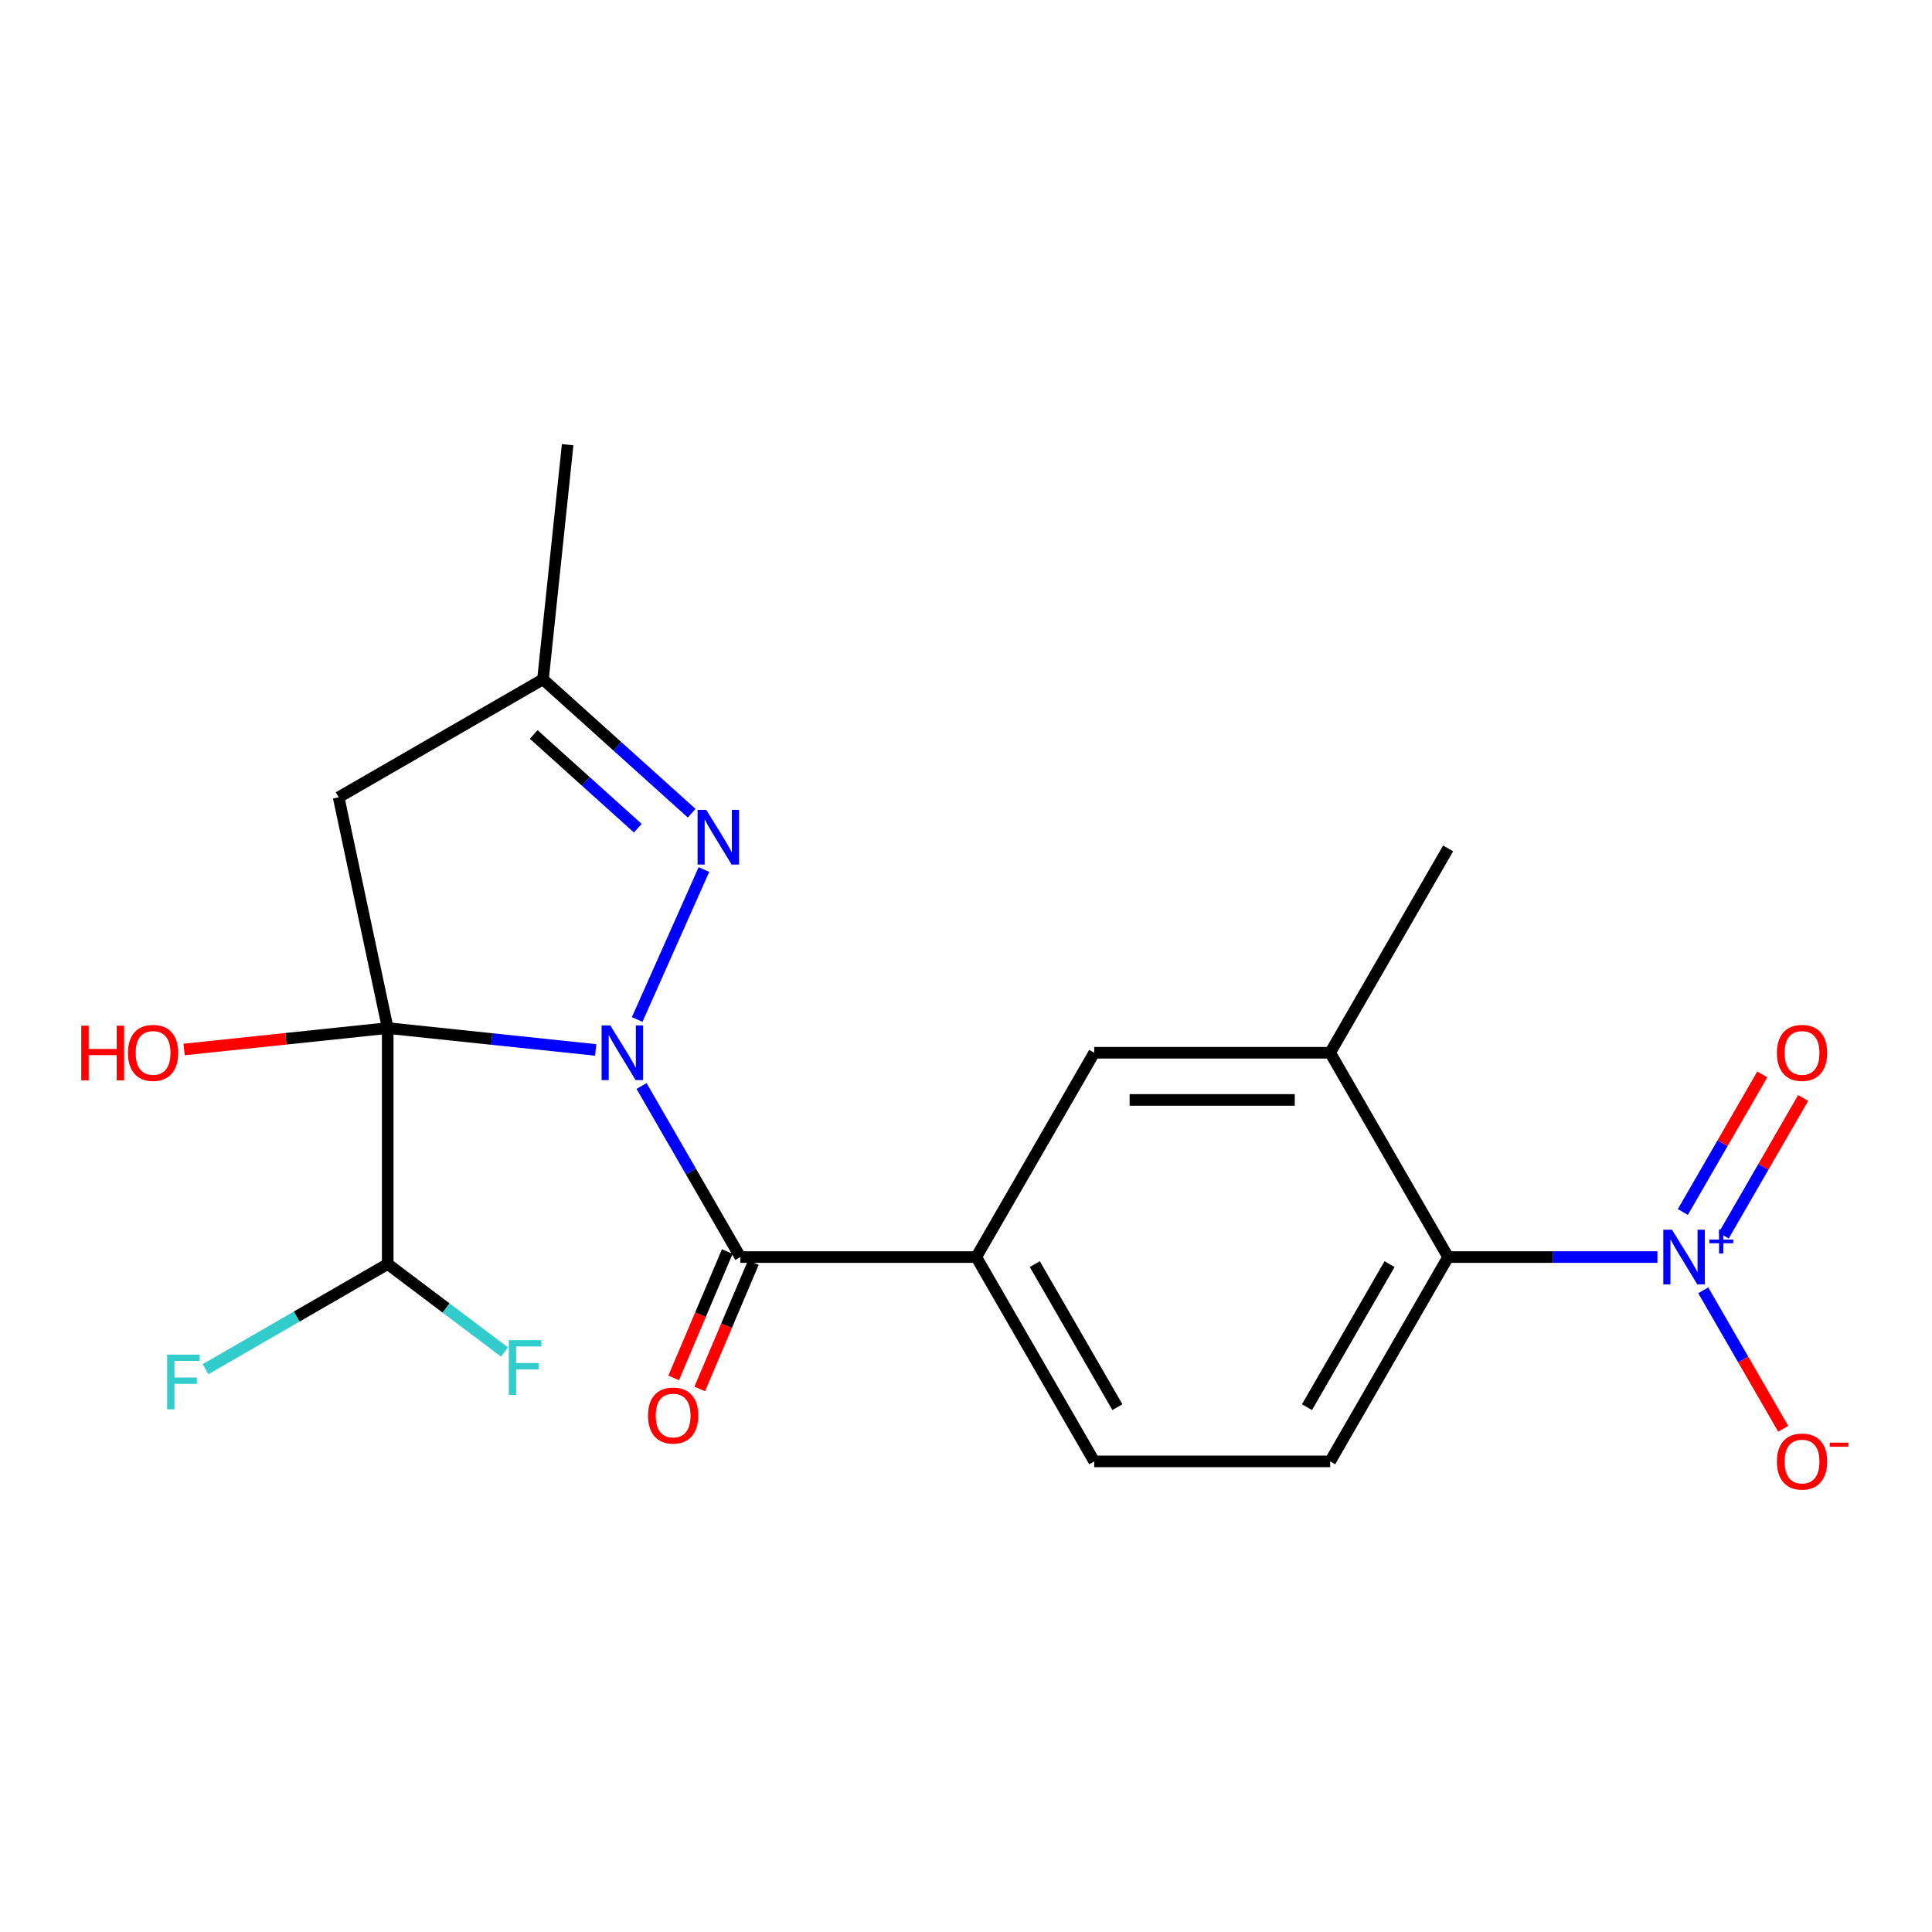 <?xml version='1.0' encoding='iso-8859-1'?>
<svg version='1.1' baseProfile='full'
              xmlns='http://www.w3.org/2000/svg'
                      xmlns:rdkit='http://www.rdkit.org/xml'
                      xmlns:xlink='http://www.w3.org/1999/xlink'
                  xml:space='preserve'
width='1000px' height='1000px' viewBox='0 0 1000 1000'>
<!-- END OF HEADER -->
<rect style='opacity:1.0;fill:#FFFFFF;stroke:none' width='1000' height='1000' x='0' y='0'> </rect>
<path class='bond-0' d='M 308.336,543.447 L 254.508,537.789' style='fill:none;fill-rule:evenodd;stroke:#0000FF;stroke-width:6px;stroke-linecap:butt;stroke-linejoin:miter;stroke-opacity:1' />
<path class='bond-0' d='M 254.508,537.789 L 200.679,532.132' style='fill:none;fill-rule:evenodd;stroke:#000000;stroke-width:6px;stroke-linecap:butt;stroke-linejoin:miter;stroke-opacity:1' />
<path class='bond-1' d='M 332.067,562.11 L 357.628,606.382' style='fill:none;fill-rule:evenodd;stroke:#0000FF;stroke-width:6px;stroke-linecap:butt;stroke-linejoin:miter;stroke-opacity:1' />
<path class='bond-1' d='M 357.628,606.382 L 383.189,650.655' style='fill:none;fill-rule:evenodd;stroke:#000000;stroke-width:6px;stroke-linecap:butt;stroke-linejoin:miter;stroke-opacity:1' />
<path class='bond-2' d='M 329.793,527.684 L 364.345,450.077' style='fill:none;fill-rule:evenodd;stroke:#0000FF;stroke-width:6px;stroke-linecap:butt;stroke-linejoin:miter;stroke-opacity:1' />
<path class='bond-4' d='M 200.679,532.132 L 175.289,412.681' style='fill:none;fill-rule:evenodd;stroke:#000000;stroke-width:6px;stroke-linecap:butt;stroke-linejoin:miter;stroke-opacity:1' />
<path class='bond-7' d='M 200.679,532.132 L 200.679,654.251' style='fill:none;fill-rule:evenodd;stroke:#000000;stroke-width:6px;stroke-linecap:butt;stroke-linejoin:miter;stroke-opacity:1' />
<path class='bond-15' d='M 200.679,532.132 L 147.981,537.671' style='fill:none;fill-rule:evenodd;stroke:#000000;stroke-width:6px;stroke-linecap:butt;stroke-linejoin:miter;stroke-opacity:1' />
<path class='bond-15' d='M 147.981,537.671 L 95.282,543.209' style='fill:none;fill-rule:evenodd;stroke:#FF0000;stroke-width:6px;stroke-linecap:butt;stroke-linejoin:miter;stroke-opacity:1' />
<path class='bond-6' d='M 383.189,650.655 L 505.308,650.655' style='fill:none;fill-rule:evenodd;stroke:#000000;stroke-width:6px;stroke-linecap:butt;stroke-linejoin:miter;stroke-opacity:1' />
<path class='bond-14' d='M 376.444,647.792 L 362.564,680.493' style='fill:none;fill-rule:evenodd;stroke:#000000;stroke-width:6px;stroke-linecap:butt;stroke-linejoin:miter;stroke-opacity:1' />
<path class='bond-14' d='M 362.564,680.493 L 348.684,713.195' style='fill:none;fill-rule:evenodd;stroke:#FF0000;stroke-width:6px;stroke-linecap:butt;stroke-linejoin:miter;stroke-opacity:1' />
<path class='bond-14' d='M 389.933,653.517 L 376.053,686.219' style='fill:none;fill-rule:evenodd;stroke:#000000;stroke-width:6px;stroke-linecap:butt;stroke-linejoin:miter;stroke-opacity:1' />
<path class='bond-14' d='M 376.053,686.219 L 362.173,718.921' style='fill:none;fill-rule:evenodd;stroke:#FF0000;stroke-width:6px;stroke-linecap:butt;stroke-linejoin:miter;stroke-opacity:1' />
<path class='bond-8' d='M 358.006,420.916 L 319.527,386.269' style='fill:none;fill-rule:evenodd;stroke:#0000FF;stroke-width:6px;stroke-linecap:butt;stroke-linejoin:miter;stroke-opacity:1' />
<path class='bond-8' d='M 319.527,386.269 L 281.047,351.622' style='fill:none;fill-rule:evenodd;stroke:#000000;stroke-width:6px;stroke-linecap:butt;stroke-linejoin:miter;stroke-opacity:1' />
<path class='bond-8' d='M 330.12,428.672 L 303.184,404.419' style='fill:none;fill-rule:evenodd;stroke:#0000FF;stroke-width:6px;stroke-linecap:butt;stroke-linejoin:miter;stroke-opacity:1' />
<path class='bond-8' d='M 303.184,404.419 L 276.248,380.166' style='fill:none;fill-rule:evenodd;stroke:#000000;stroke-width:6px;stroke-linecap:butt;stroke-linejoin:miter;stroke-opacity:1' />
<path class='bond-3' d='M 857.872,650.655 L 803.709,650.655' style='fill:none;fill-rule:evenodd;stroke:#0000FF;stroke-width:6px;stroke-linecap:butt;stroke-linejoin:miter;stroke-opacity:1' />
<path class='bond-3' d='M 803.709,650.655 L 749.546,650.655' style='fill:none;fill-rule:evenodd;stroke:#000000;stroke-width:6px;stroke-linecap:butt;stroke-linejoin:miter;stroke-opacity:1' />
<path class='bond-12' d='M 881.602,667.868 L 902.291,703.702' style='fill:none;fill-rule:evenodd;stroke:#0000FF;stroke-width:6px;stroke-linecap:butt;stroke-linejoin:miter;stroke-opacity:1' />
<path class='bond-12' d='M 902.291,703.702 L 922.981,739.537' style='fill:none;fill-rule:evenodd;stroke:#FF0000;stroke-width:6px;stroke-linecap:butt;stroke-linejoin:miter;stroke-opacity:1' />
<path class='bond-13' d='M 892.178,639.548 L 912.74,603.933' style='fill:none;fill-rule:evenodd;stroke:#0000FF;stroke-width:6px;stroke-linecap:butt;stroke-linejoin:miter;stroke-opacity:1' />
<path class='bond-13' d='M 912.74,603.933 L 933.302,568.319' style='fill:none;fill-rule:evenodd;stroke:#FF0000;stroke-width:6px;stroke-linecap:butt;stroke-linejoin:miter;stroke-opacity:1' />
<path class='bond-13' d='M 871.027,627.336 L 891.589,591.721' style='fill:none;fill-rule:evenodd;stroke:#0000FF;stroke-width:6px;stroke-linecap:butt;stroke-linejoin:miter;stroke-opacity:1' />
<path class='bond-13' d='M 891.589,591.721 L 912.151,556.107' style='fill:none;fill-rule:evenodd;stroke:#FF0000;stroke-width:6px;stroke-linecap:butt;stroke-linejoin:miter;stroke-opacity:1' />
<path class='bond-21' d='M 175.289,412.681 L 281.047,351.622' style='fill:none;fill-rule:evenodd;stroke:#000000;stroke-width:6px;stroke-linecap:butt;stroke-linejoin:miter;stroke-opacity:1' />
<path class='bond-5' d='M 749.546,650.655 L 688.486,756.413' style='fill:none;fill-rule:evenodd;stroke:#000000;stroke-width:6px;stroke-linecap:butt;stroke-linejoin:miter;stroke-opacity:1' />
<path class='bond-5' d='M 719.235,654.307 L 676.493,728.337' style='fill:none;fill-rule:evenodd;stroke:#000000;stroke-width:6px;stroke-linecap:butt;stroke-linejoin:miter;stroke-opacity:1' />
<path class='bond-22' d='M 749.546,650.655 L 688.486,544.897' style='fill:none;fill-rule:evenodd;stroke:#000000;stroke-width:6px;stroke-linecap:butt;stroke-linejoin:miter;stroke-opacity:1' />
<path class='bond-10' d='M 505.308,650.655 L 566.367,544.897' style='fill:none;fill-rule:evenodd;stroke:#000000;stroke-width:6px;stroke-linecap:butt;stroke-linejoin:miter;stroke-opacity:1' />
<path class='bond-16' d='M 505.308,650.655 L 566.367,756.413' style='fill:none;fill-rule:evenodd;stroke:#000000;stroke-width:6px;stroke-linecap:butt;stroke-linejoin:miter;stroke-opacity:1' />
<path class='bond-16' d='M 535.618,654.307 L 578.36,728.337' style='fill:none;fill-rule:evenodd;stroke:#000000;stroke-width:6px;stroke-linecap:butt;stroke-linejoin:miter;stroke-opacity:1' />
<path class='bond-17' d='M 200.679,654.251 L 230.905,677.029' style='fill:none;fill-rule:evenodd;stroke:#000000;stroke-width:6px;stroke-linecap:butt;stroke-linejoin:miter;stroke-opacity:1' />
<path class='bond-17' d='M 230.905,677.029 L 261.13,699.807' style='fill:none;fill-rule:evenodd;stroke:#33CCCC;stroke-width:6px;stroke-linecap:butt;stroke-linejoin:miter;stroke-opacity:1' />
<path class='bond-18' d='M 200.679,654.251 L 153.537,681.468' style='fill:none;fill-rule:evenodd;stroke:#000000;stroke-width:6px;stroke-linecap:butt;stroke-linejoin:miter;stroke-opacity:1' />
<path class='bond-18' d='M 153.537,681.468 L 106.394,708.686' style='fill:none;fill-rule:evenodd;stroke:#33CCCC;stroke-width:6px;stroke-linecap:butt;stroke-linejoin:miter;stroke-opacity:1' />
<path class='bond-20' d='M 281.047,351.622 L 293.812,230.172' style='fill:none;fill-rule:evenodd;stroke:#000000;stroke-width:6px;stroke-linecap:butt;stroke-linejoin:miter;stroke-opacity:1' />
<path class='bond-9' d='M 688.486,544.897 L 566.367,544.897' style='fill:none;fill-rule:evenodd;stroke:#000000;stroke-width:6px;stroke-linecap:butt;stroke-linejoin:miter;stroke-opacity:1' />
<path class='bond-9' d='M 670.168,569.32 L 584.685,569.32' style='fill:none;fill-rule:evenodd;stroke:#000000;stroke-width:6px;stroke-linecap:butt;stroke-linejoin:miter;stroke-opacity:1' />
<path class='bond-19' d='M 688.486,544.897 L 749.546,439.138' style='fill:none;fill-rule:evenodd;stroke:#000000;stroke-width:6px;stroke-linecap:butt;stroke-linejoin:miter;stroke-opacity:1' />
<path class='bond-11' d='M 688.486,756.413 L 566.367,756.413' style='fill:none;fill-rule:evenodd;stroke:#000000;stroke-width:6px;stroke-linecap:butt;stroke-linejoin:miter;stroke-opacity:1' />
<path  class='atom-0' d='M 315.869 530.737
L 325.149 545.737
Q 326.069 547.217, 327.549 549.897
Q 329.029 552.577, 329.109 552.737
L 329.109 530.737
L 332.869 530.737
L 332.869 559.057
L 328.989 559.057
L 319.029 542.657
Q 317.869 540.737, 316.629 538.537
Q 315.429 536.337, 315.069 535.657
L 315.069 559.057
L 311.389 559.057
L 311.389 530.737
L 315.869 530.737
' fill='#0000FF'/>
<path  class='atom-3' d='M 365.539 419.175
L 374.819 434.175
Q 375.739 435.655, 377.219 438.335
Q 378.699 441.015, 378.779 441.175
L 378.779 419.175
L 382.539 419.175
L 382.539 447.495
L 378.659 447.495
L 368.699 431.095
Q 367.539 429.175, 366.299 426.975
Q 365.099 424.775, 364.739 424.095
L 364.739 447.495
L 361.059 447.495
L 361.059 419.175
L 365.539 419.175
' fill='#0000FF'/>
<path  class='atom-4' d='M 865.404 636.495
L 874.684 651.495
Q 875.604 652.975, 877.084 655.655
Q 878.564 658.335, 878.644 658.495
L 878.644 636.495
L 882.404 636.495
L 882.404 664.815
L 878.524 664.815
L 868.564 648.415
Q 867.404 646.495, 866.164 644.295
Q 864.964 642.095, 864.604 641.415
L 864.604 664.815
L 860.924 664.815
L 860.924 636.495
L 865.404 636.495
' fill='#0000FF'/>
<path  class='atom-4' d='M 884.78 641.6
L 889.77 641.6
L 889.77 636.346
L 891.988 636.346
L 891.988 641.6
L 897.109 641.6
L 897.109 643.5
L 891.988 643.5
L 891.988 648.78
L 889.77 648.78
L 889.77 643.5
L 884.78 643.5
L 884.78 641.6
' fill='#0000FF'/>
<path  class='atom-13' d='M 919.724 756.493
Q 919.724 749.693, 923.084 745.893
Q 926.444 742.093, 932.724 742.093
Q 939.004 742.093, 942.364 745.893
Q 945.724 749.693, 945.724 756.493
Q 945.724 763.373, 942.324 767.293
Q 938.924 771.173, 932.724 771.173
Q 926.484 771.173, 923.084 767.293
Q 919.724 763.413, 919.724 756.493
M 932.724 767.973
Q 937.044 767.973, 939.364 765.093
Q 941.724 762.173, 941.724 756.493
Q 941.724 750.933, 939.364 748.133
Q 937.044 745.293, 932.724 745.293
Q 928.404 745.293, 926.044 748.093
Q 923.724 750.893, 923.724 756.493
Q 923.724 762.213, 926.044 765.093
Q 928.404 767.973, 932.724 767.973
' fill='#FF0000'/>
<path  class='atom-13' d='M 947.044 746.715
L 956.733 746.715
L 956.733 748.827
L 947.044 748.827
L 947.044 746.715
' fill='#FF0000'/>
<path  class='atom-14' d='M 919.724 544.977
Q 919.724 538.177, 923.084 534.377
Q 926.444 530.577, 932.724 530.577
Q 939.004 530.577, 942.364 534.377
Q 945.724 538.177, 945.724 544.977
Q 945.724 551.857, 942.324 555.777
Q 938.924 559.657, 932.724 559.657
Q 926.484 559.657, 923.084 555.777
Q 919.724 551.897, 919.724 544.977
M 932.724 556.457
Q 937.044 556.457, 939.364 553.577
Q 941.724 550.657, 941.724 544.977
Q 941.724 539.417, 939.364 536.617
Q 937.044 533.777, 932.724 533.777
Q 928.404 533.777, 926.044 536.577
Q 923.724 539.377, 923.724 544.977
Q 923.724 550.697, 926.044 553.577
Q 928.404 556.457, 932.724 556.457
' fill='#FF0000'/>
<path  class='atom-15' d='M 335.406 732.683
Q 335.406 725.883, 338.766 722.083
Q 342.126 718.283, 348.406 718.283
Q 354.686 718.283, 358.046 722.083
Q 361.406 725.883, 361.406 732.683
Q 361.406 739.563, 358.006 743.483
Q 354.606 747.363, 348.406 747.363
Q 342.166 747.363, 338.766 743.483
Q 335.406 739.603, 335.406 732.683
M 348.406 744.163
Q 352.726 744.163, 355.046 741.283
Q 357.406 738.363, 357.406 732.683
Q 357.406 727.123, 355.046 724.323
Q 352.726 721.483, 348.406 721.483
Q 344.086 721.483, 341.726 724.283
Q 339.406 727.083, 339.406 732.683
Q 339.406 738.403, 341.726 741.283
Q 344.086 744.163, 348.406 744.163
' fill='#FF0000'/>
<path  class='atom-16' d='M 42.069 530.897
L 45.909 530.897
L 45.909 542.937
L 60.389 542.937
L 60.389 530.897
L 64.229 530.897
L 64.229 559.217
L 60.389 559.217
L 60.389 546.137
L 45.909 546.137
L 45.909 559.217
L 42.069 559.217
L 42.069 530.897
' fill='#FF0000'/>
<path  class='atom-16' d='M 66.229 544.977
Q 66.229 538.177, 69.589 534.377
Q 72.949 530.577, 79.229 530.577
Q 85.509 530.577, 88.869 534.377
Q 92.229 538.177, 92.229 544.977
Q 92.229 551.857, 88.829 555.777
Q 85.429 559.657, 79.229 559.657
Q 72.989 559.657, 69.589 555.777
Q 66.229 551.897, 66.229 544.977
M 79.229 556.457
Q 83.549 556.457, 85.869 553.577
Q 88.229 550.657, 88.229 544.977
Q 88.229 539.417, 85.869 536.617
Q 83.549 533.777, 79.229 533.777
Q 74.909 533.777, 72.549 536.577
Q 70.229 539.377, 70.229 544.977
Q 70.229 550.697, 72.549 553.577
Q 74.909 556.457, 79.229 556.457
' fill='#FF0000'/>
<path  class='atom-18' d='M 263.356 693.669
L 280.196 693.669
L 280.196 696.909
L 267.156 696.909
L 267.156 705.509
L 278.756 705.509
L 278.756 708.789
L 267.156 708.789
L 267.156 721.989
L 263.356 721.989
L 263.356 693.669
' fill='#33CCCC'/>
<path  class='atom-19' d='M 86.501 701.15
L 103.341 701.15
L 103.341 704.39
L 90.301 704.39
L 90.301 712.99
L 101.901 712.99
L 101.901 716.27
L 90.301 716.27
L 90.301 729.47
L 86.501 729.47
L 86.501 701.15
' fill='#33CCCC'/>
</svg>
